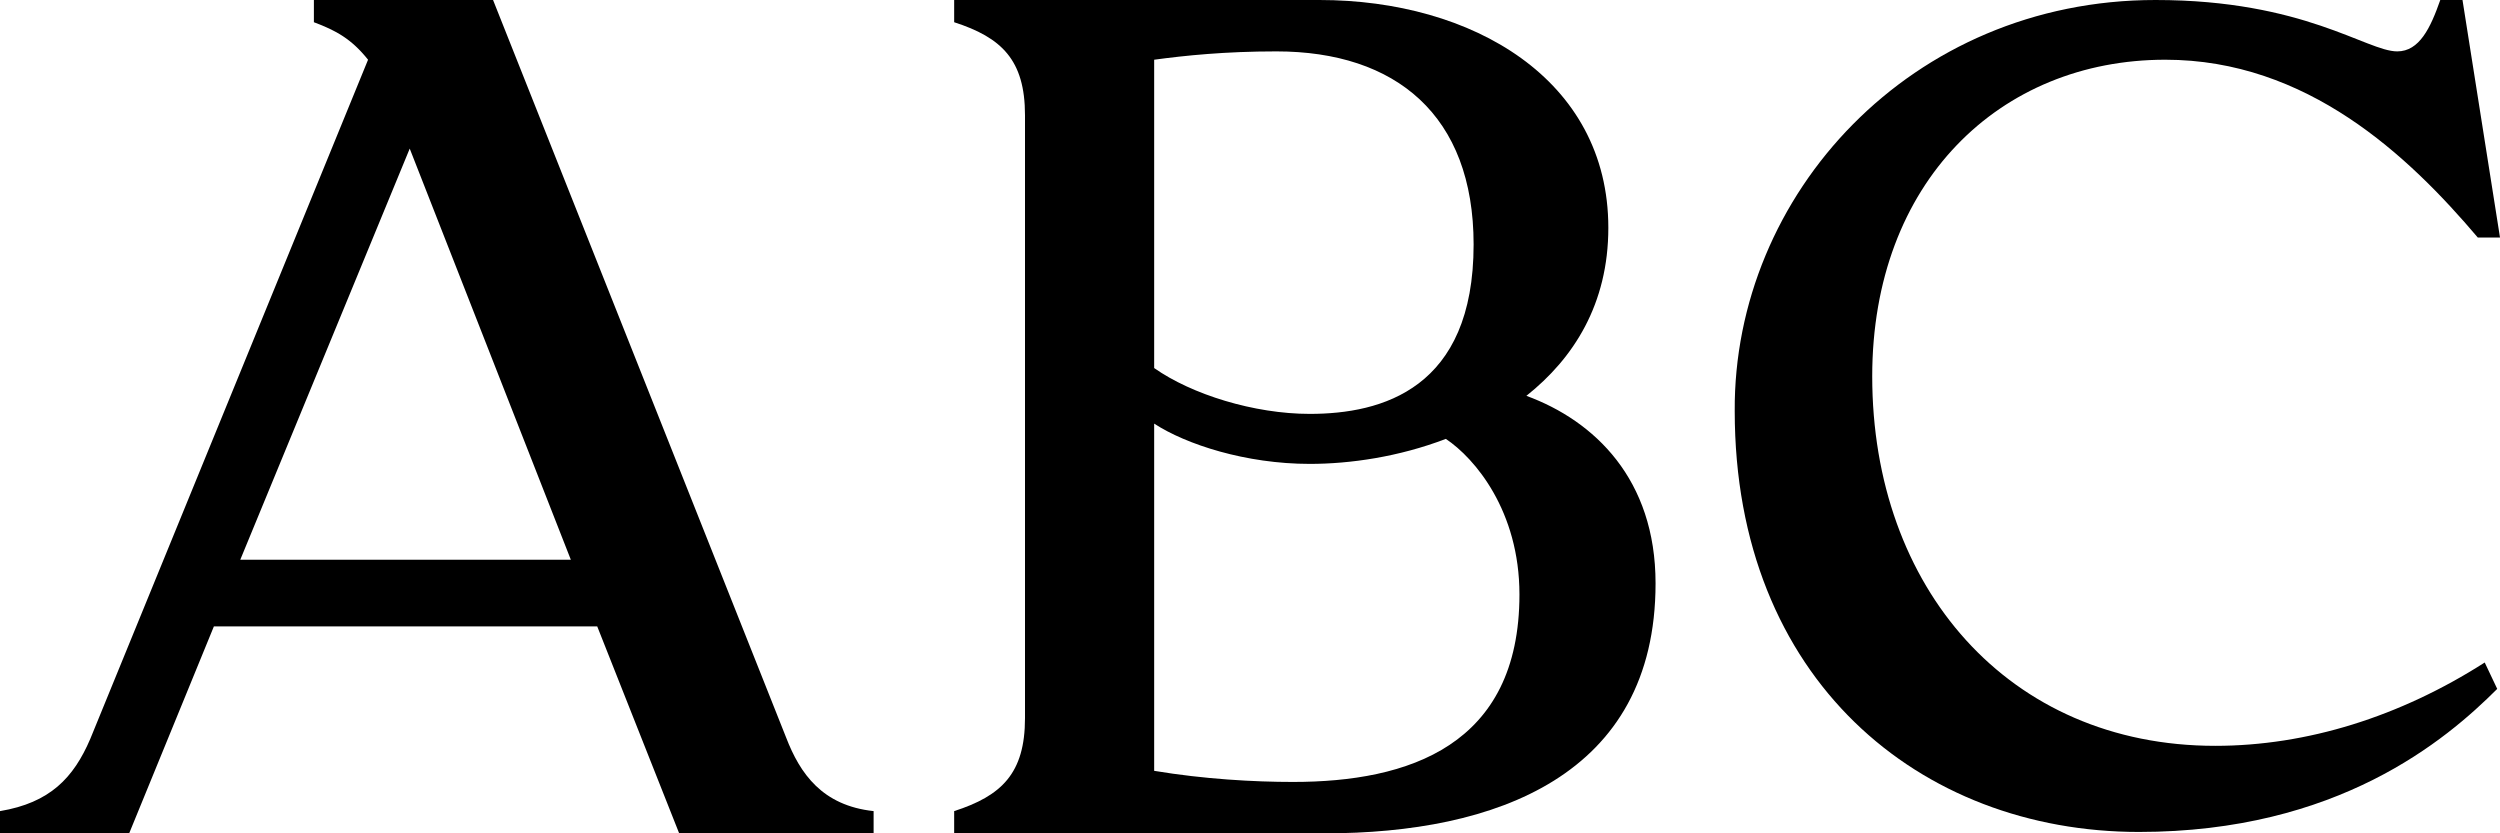 <?xml version="1.0" encoding="utf-8"?>
<!-- Generator: Adobe Illustrator 24.1.0, SVG Export Plug-In . SVG Version: 6.00 Build 0)  -->
<svg version="1.1" id="Layer_1" xmlns="http://www.w3.org/2000/svg" xmlns:xlink="http://www.w3.org/1999/xlink" x="0px" y="0px"
	 width="180px" height="60px" viewBox="0 0 180 60" style="enable-background:new 0 0 180 60;" xml:space="preserve">
<path d="M17.3,40.3h23.8L29.5,10.7L17.3,40.3z M48.9,60L43,45.1H15.4L9.3,60H0v-1.6c3.6-0.6,5.3-2.4,6.5-5.2l20-48.9
	c-1.2-1.5-2.3-2.1-3.9-2.7V0h12.9l21.1,53.1c1,2.6,2.6,4.9,6.3,5.3V60H48.9z"/>
<path d="M104.1,31.6c-3.4,1.3-6.9,1.8-9.8,1.8c-4.6,0-8.9-1.4-11.2-2.9v25c3.6,0.6,7.2,0.8,10,0.8c8.3,0,16.3-2.6,16.3-13.5
	C109.4,36.8,106.2,33,104.1,31.6z M91.9,3.7c-3.7,0-6.6,0.3-8.8,0.6v22.2c2.7,1.9,7.2,3.3,11.2,3.3c5.2,0,11.8-1.8,11.8-12.2
	C106.1,8.3,100.5,3.7,91.9,3.7z M73.8,8.3c0-4-1.7-5.6-5.1-6.7V0H95c11,0,20.8,5.7,20.8,16.4c0,5.5-2.5,9.4-5.9,12.1
	c4.9,1.8,9.3,6,9.3,13.5c0,13.9-11.6,18-23.8,18H68.7v-1.6c3.4-1.1,5.1-2.7,5.1-6.7L73.8,8.3z"/>
<path d="M172.6,3.7c1.6,0,2.4-1.7,3.1-3.7h1.6l2.7,17.1h-1.6c-5-5.9-12.3-12.8-22.5-12.8c-11.9,0-21.1,8.8-21.1,22.8
	c0,15.2,9.8,26.6,24.7,26.6c6.6,0,13.3-2.1,19.4-6l0.9,1.9c-3.7,3.7-11.5,10.3-25.8,10.3c-15.8,0-29.1-11-29.1-30.3
	C124.8,14,137.6,0,155.2,0C165.9,0,170.4,3.7,172.6,3.7L172.6,3.7z"/>
</svg>
